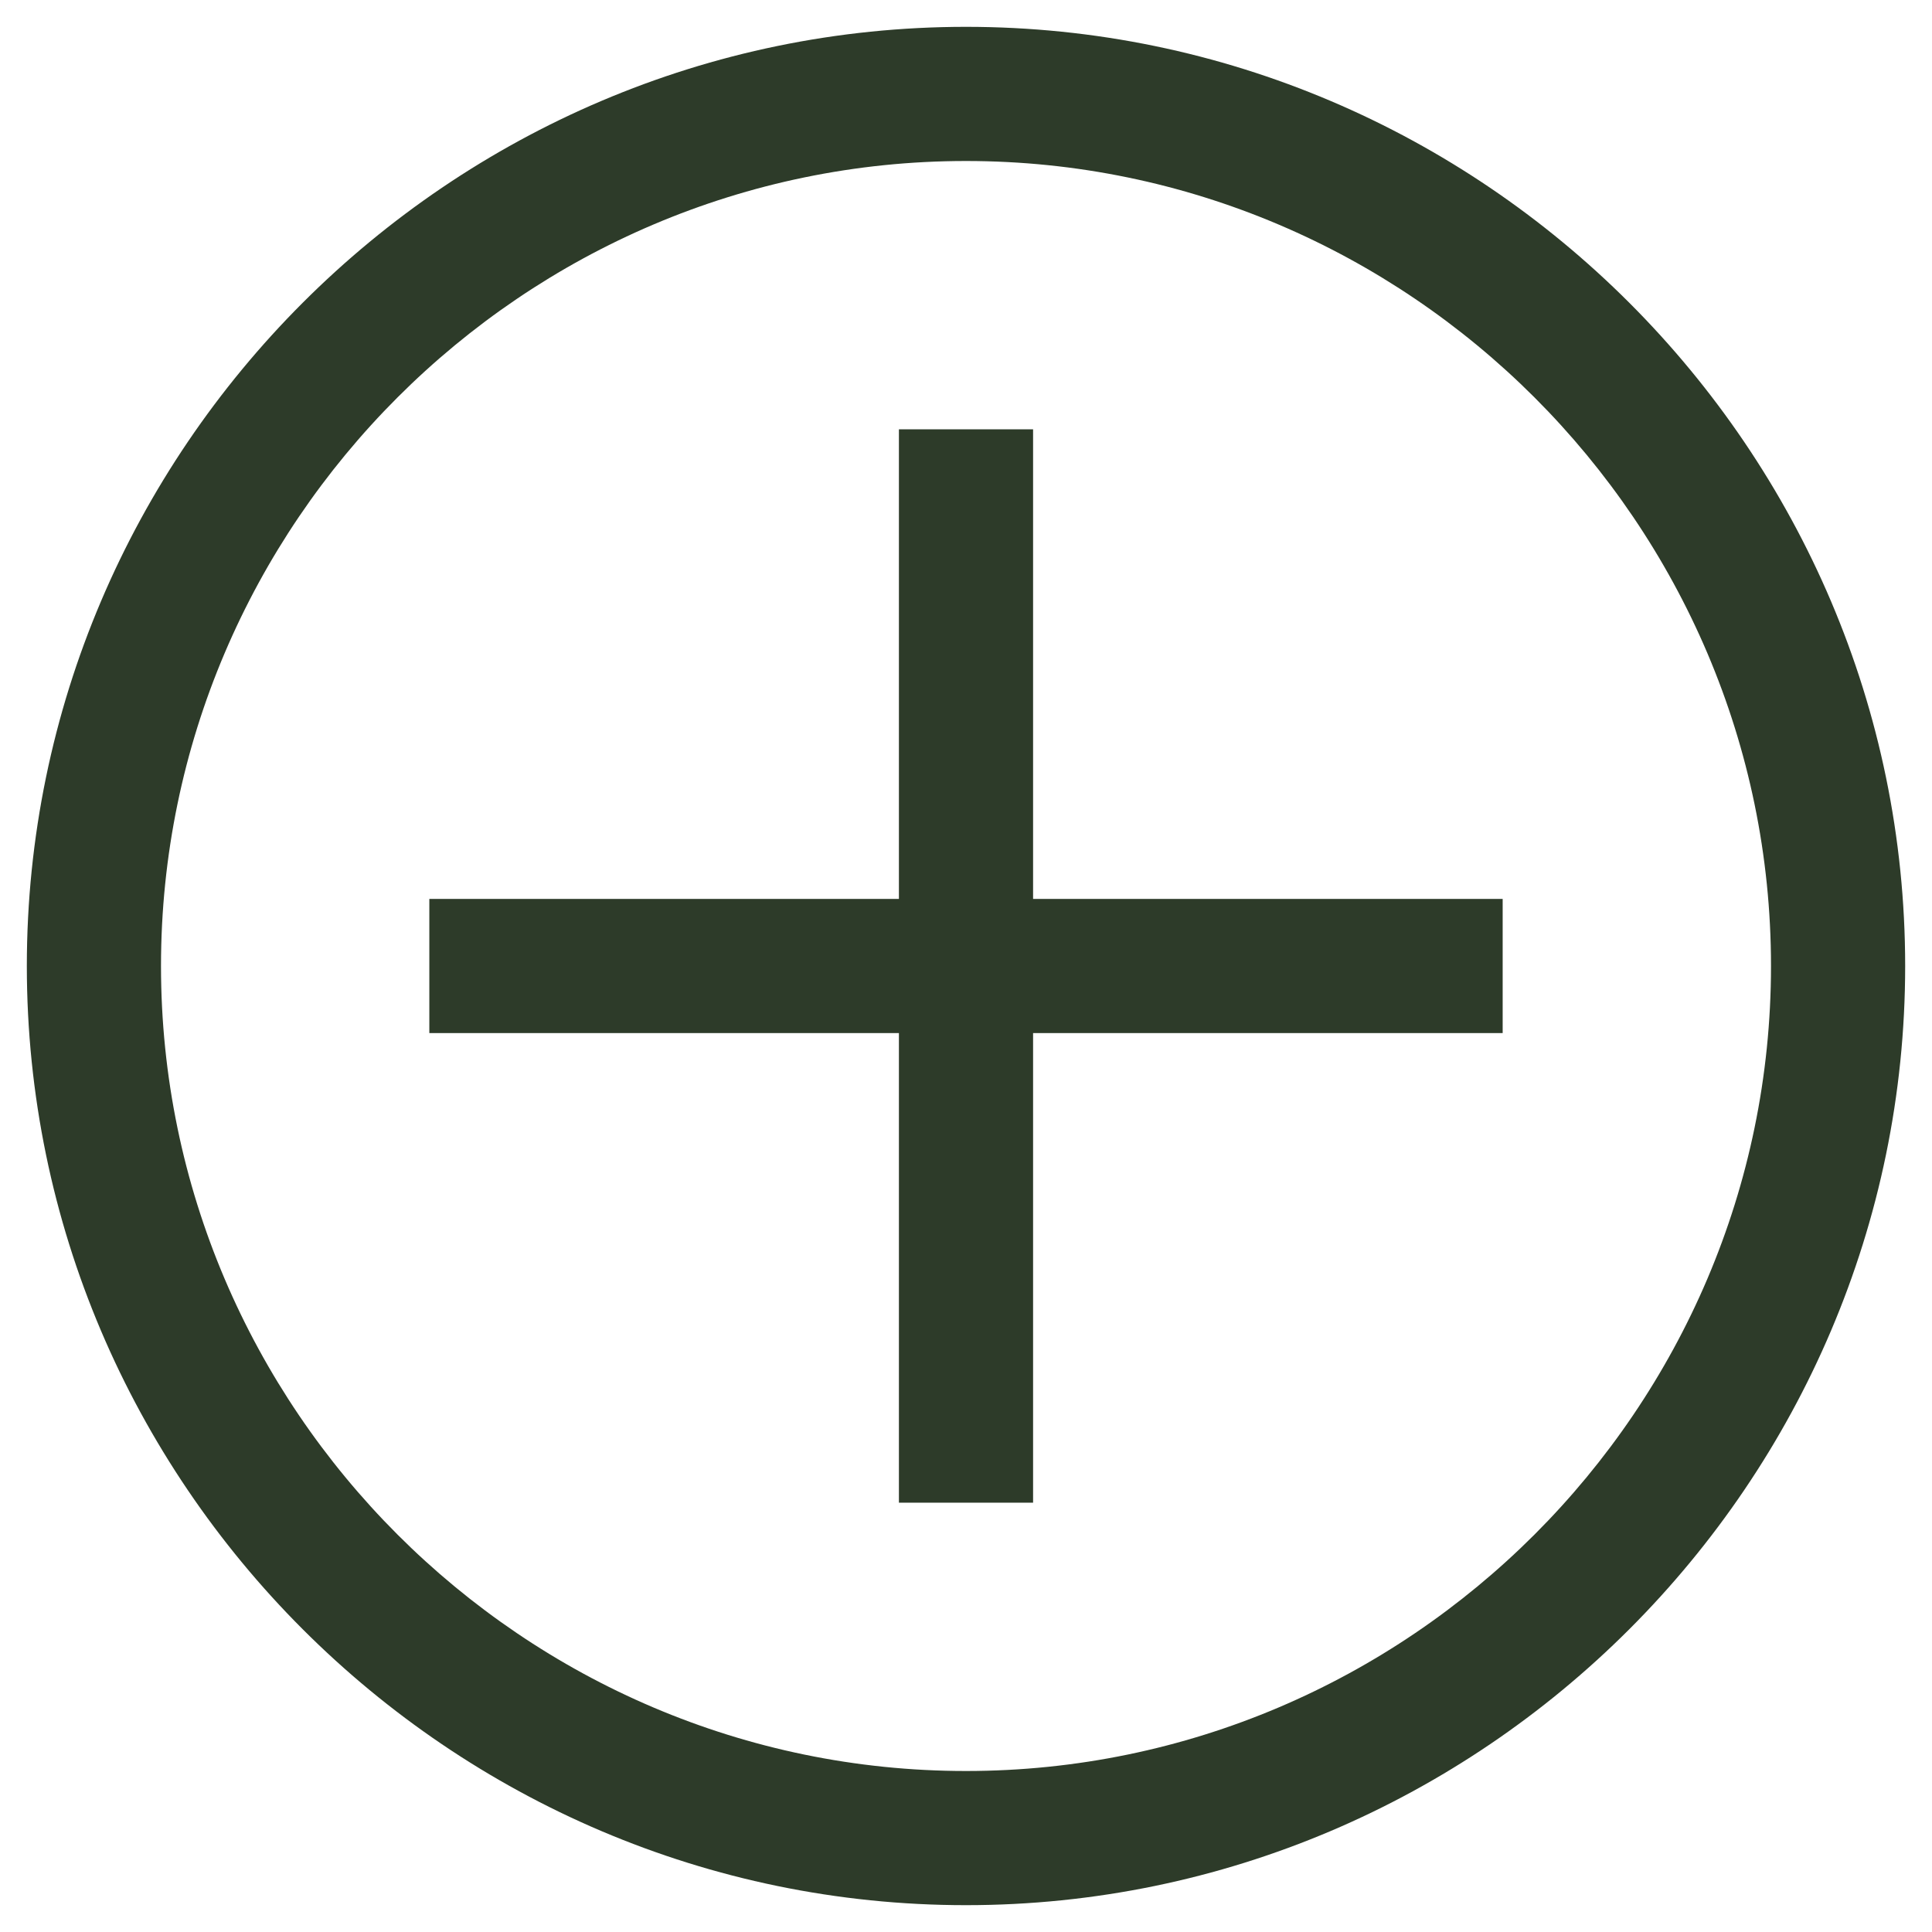 <svg width="18" height="18" viewBox="0 0 18 18" fill="none" xmlns="http://www.w3.org/2000/svg">
<path fill-rule="evenodd" clip-rule="evenodd" d="M16.5 9C16.5 4.875 13.125 1.5 9 1.5C4.875 1.5 1.5 4.875 1.5 9C1.5 13.125 4.875 16.5 9 16.5C13.125 16.5 16.5 13.125 16.5 9ZM0.25 9C0.25 4.188 4.188 0.25 9 0.25C13.812 0.25 17.75 4.188 17.75 9C17.75 13.812 13.812 17.75 9 17.75C4.188 17.75 0.25 13.812 0.25 9ZM9.625 8.375H14V9.625H9.625V14H8.375V9.625H4V8.375H8.375V4H9.625V8.375Z" fill="#2D3B29"/>
</svg>

